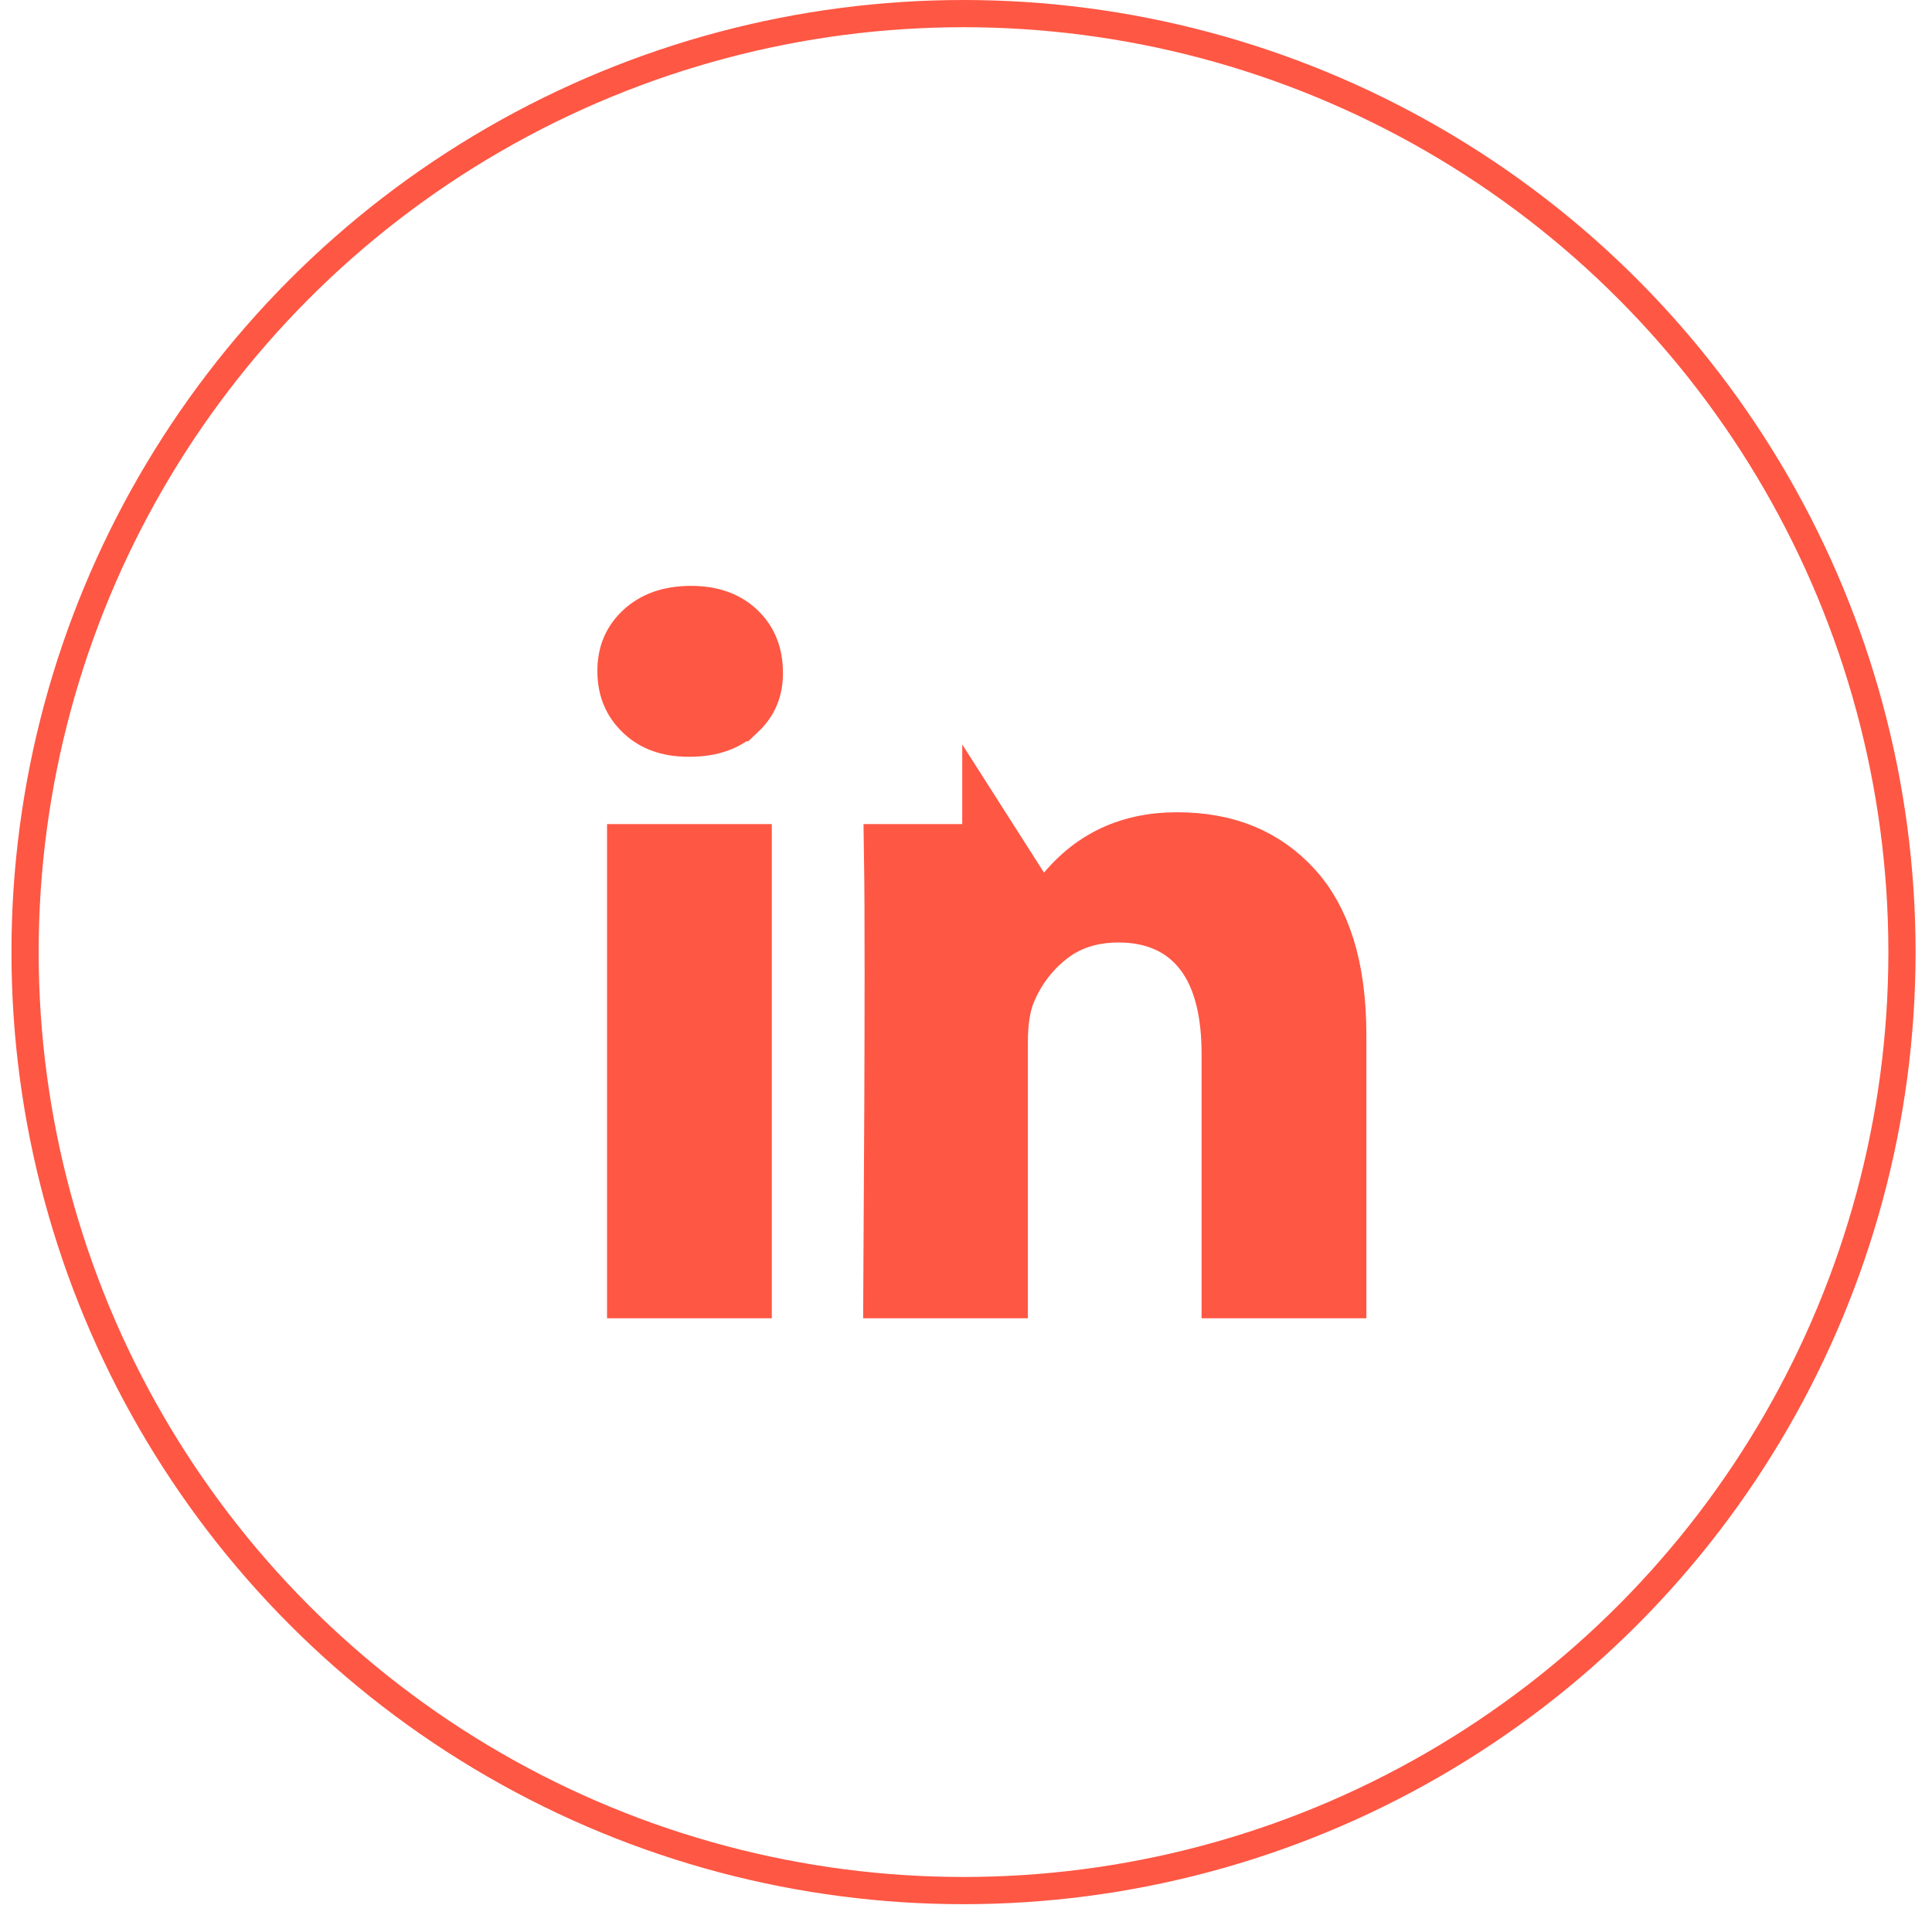 <?xml version="1.0" encoding="UTF-8"?> <svg xmlns="http://www.w3.org/2000/svg" width="71" height="70" viewBox="0 0 71 70" fill="none"><circle cx="35.409" cy="34.988" r="34.488" stroke="#FE5744"></circle><path d="M36.568 31.491H32.959C32.974 32.45 32.98 33.857 32.98 35.695C32.98 38.497 32.965 42.346 32.934 47.238H36.568V38.304C36.568 37.608 36.644 36.932 36.88 36.371C37.211 35.572 37.717 34.891 38.386 34.341L36.568 31.491ZM36.568 31.491V32.509V32.582L35.792 34.128H37.748H37.775H38.671C38.574 34.194 38.479 34.265 38.386 34.341L36.568 31.491ZM23.728 23.3L23.728 23.3C24.103 22.953 24.62 22.737 25.391 22.737C26.143 22.737 26.637 22.947 26.992 23.28C27.36 23.626 27.567 24.075 27.567 24.739C27.567 25.285 27.388 25.688 27.02 26.034L27.019 26.034C26.648 26.384 26.127 26.604 25.336 26.604H25.309C24.567 26.604 24.077 26.392 23.72 26.046C23.35 25.689 23.16 25.256 23.16 24.657C23.16 24.07 23.35 23.649 23.728 23.3ZM41.103 33.428C40.339 33.428 39.619 33.588 38.981 33.938V33.24C40.05 31.757 41.444 31.056 43.258 31.056C45.053 31.056 46.398 31.637 47.415 32.745C48.411 33.83 49.007 35.525 49.007 38.033V47.238H45.364V38.739C45.364 37.257 45.095 35.925 44.362 34.94C43.579 33.889 42.419 33.428 41.103 33.428ZM22.909 22.415L22.908 22.414L22.909 22.415ZM23.515 47.238V31.491H27.157V47.238H23.515Z" fill="#FE5744" stroke="#FE5744" stroke-width="2.413"></path></svg> 